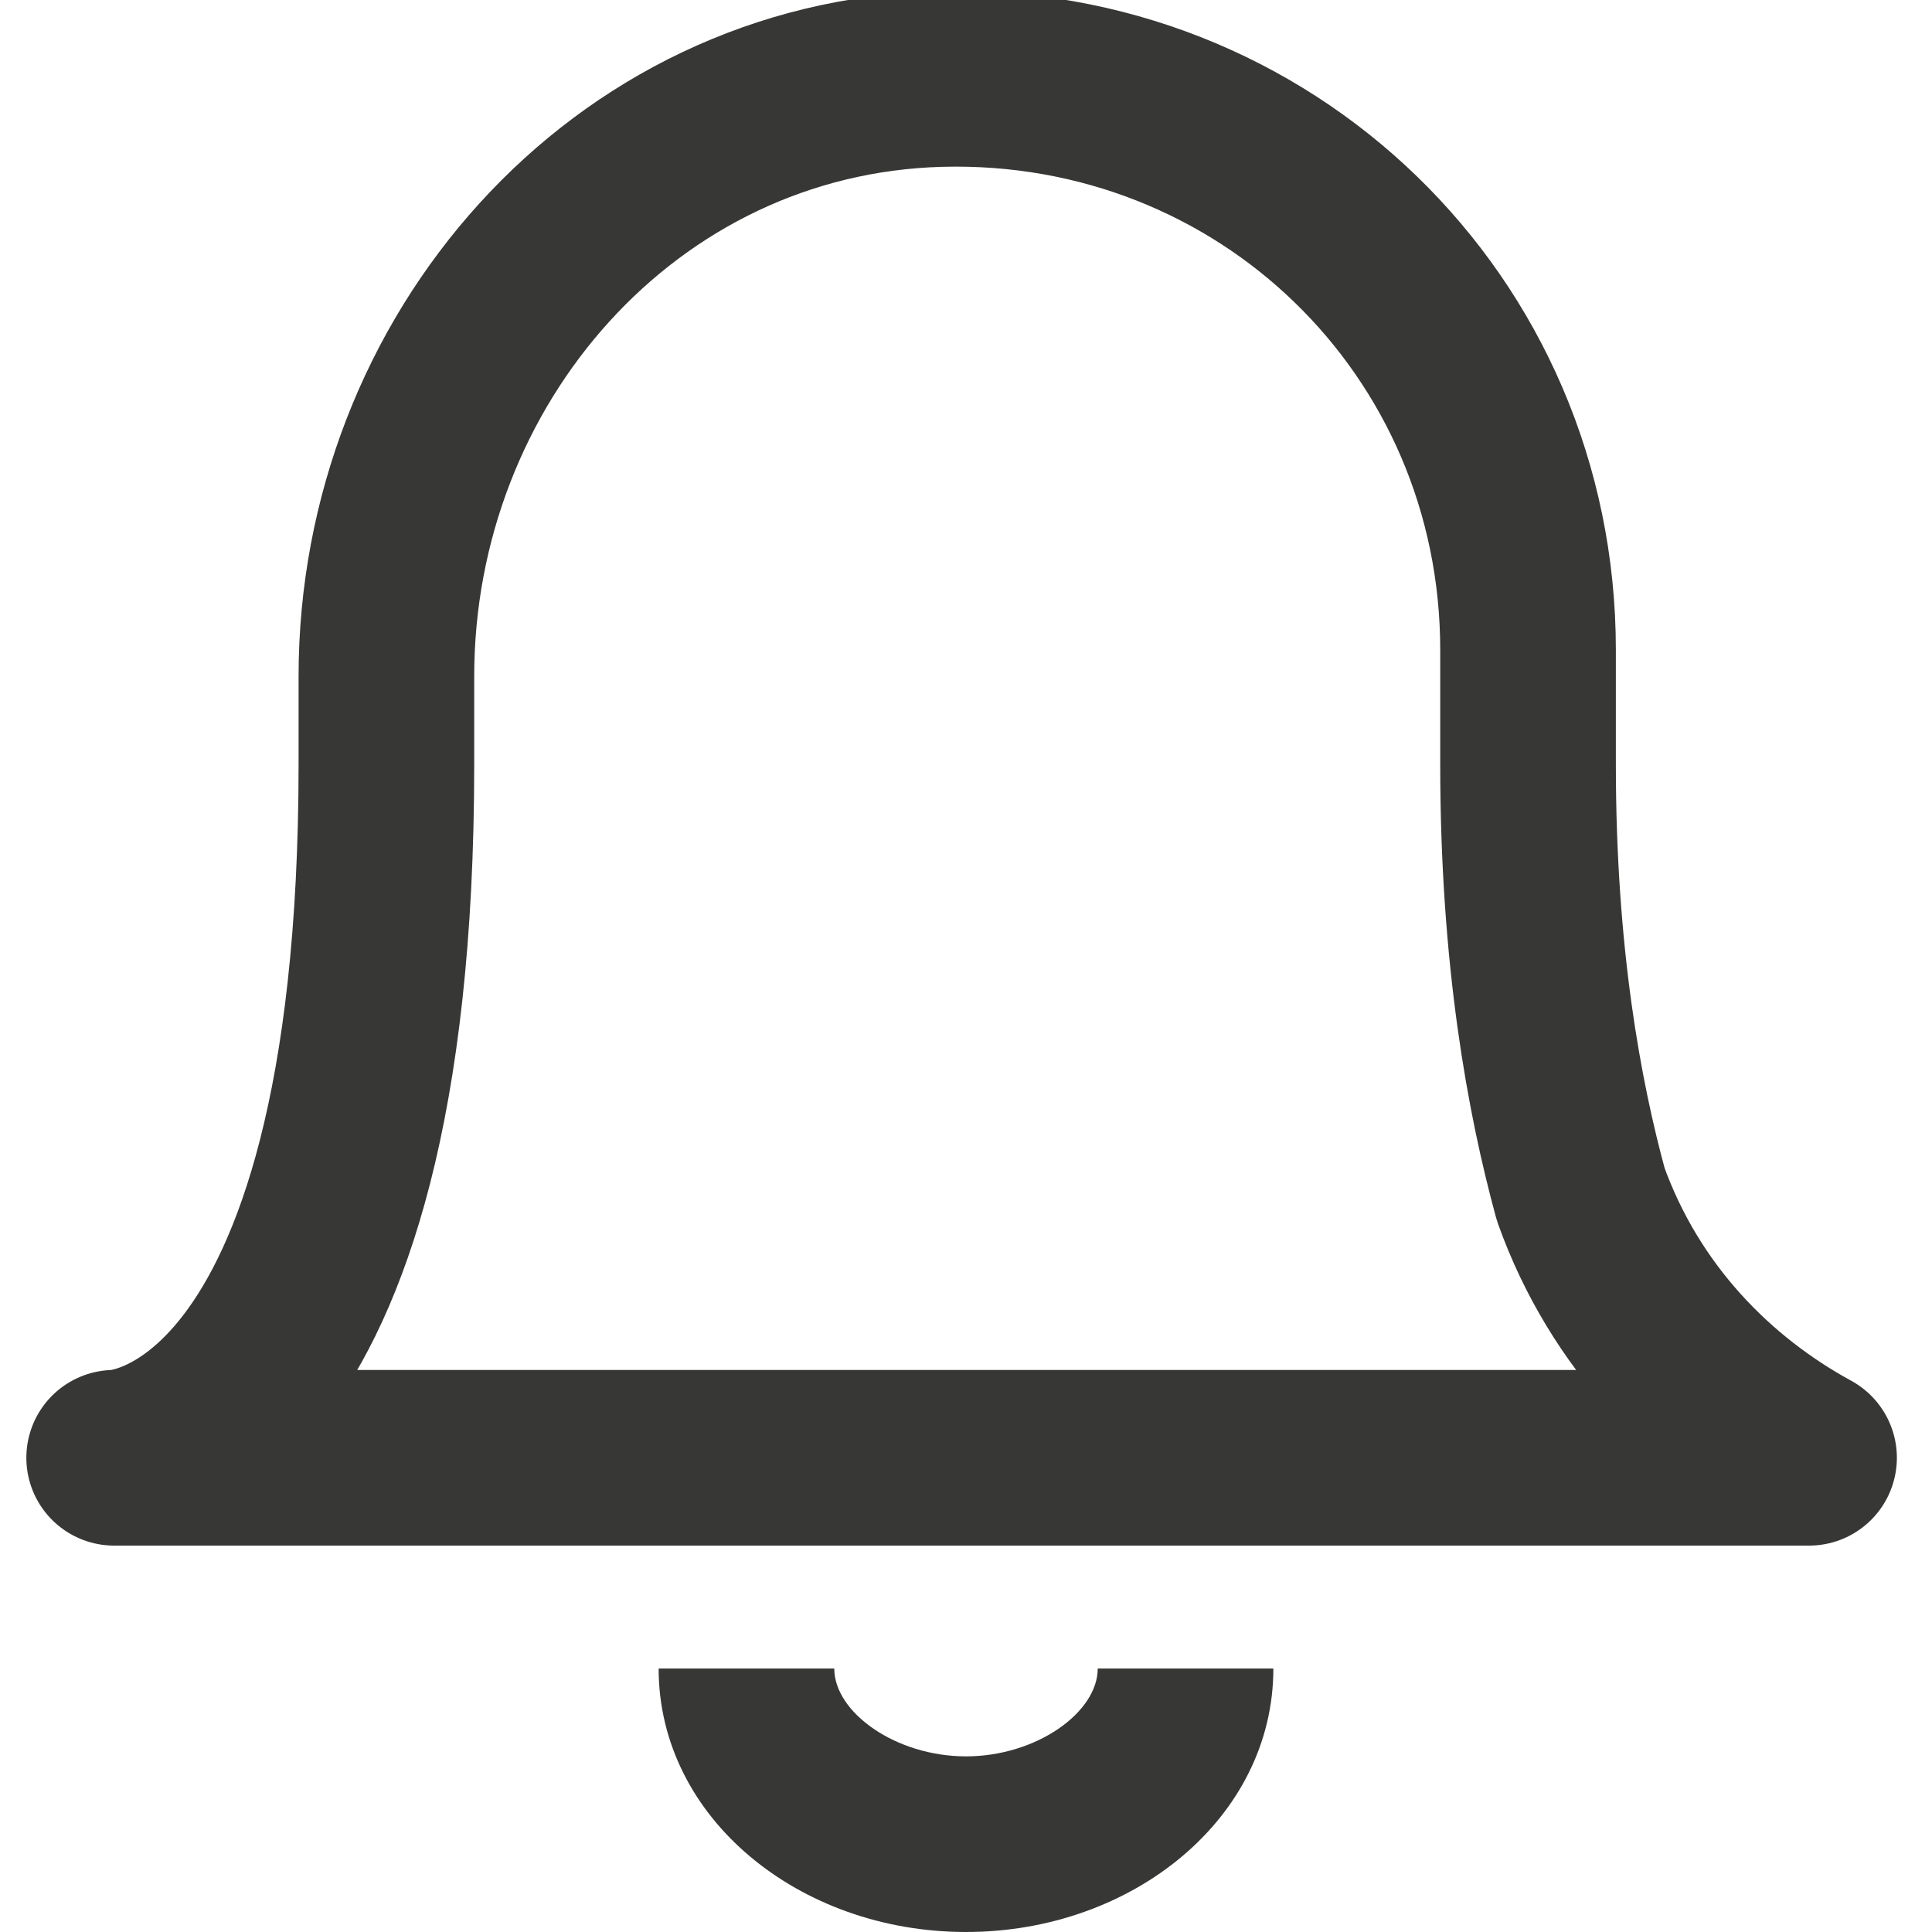 <?xml version="1.0" encoding="UTF-8"?> <svg xmlns="http://www.w3.org/2000/svg" xmlns:xlink="http://www.w3.org/1999/xlink" version="1.1" id="Layer_1" x="0px" y="0px" viewBox="0 0 22 22" style="enable-background:new 0 0 22 22;" xml:space="preserve"> <style type="text/css"> .st0{fill:none;stroke:#373836;stroke-width:2;stroke-linecap:round;stroke-linejoin:round;} .st1{fill:#373836;} </style> <path id="Union_1" class="st0" d="M20.6,16.6L20.6,16.6z M1.3,16.6L1.3,16.6z M20.6,16.6H1.3c0.1,0,3.1-0.1,3.1-7.9l0,0 c0-0.1,0-0.2,0-0.3l0-0.7c0-3.6,2.7-6.7,6.3-6.8c3.7-0.1,6.7,2.8,6.7,6.5v1c0,0.1,0,0.2,0,0.3c0,2.2,0.3,3.8,0.6,4.9 C18.5,15,19.5,16,20.6,16.6L20.6,16.6L20.6,16.6z"></path> <path class="st1" d="M12.5,19C12.5,19,12.5,19,12.5,19c0,0.5-0.7,1-1.5,1c-0.8,0-1.5-0.5-1.5-1c0,0,0,0,0,0h-2c0,0,0,0,0,0 c0,1.7,1.6,3,3.5,3c1.9,0,3.5-1.3,3.5-3c0,0,0,0,0,0H12.5z"></path> </svg> 